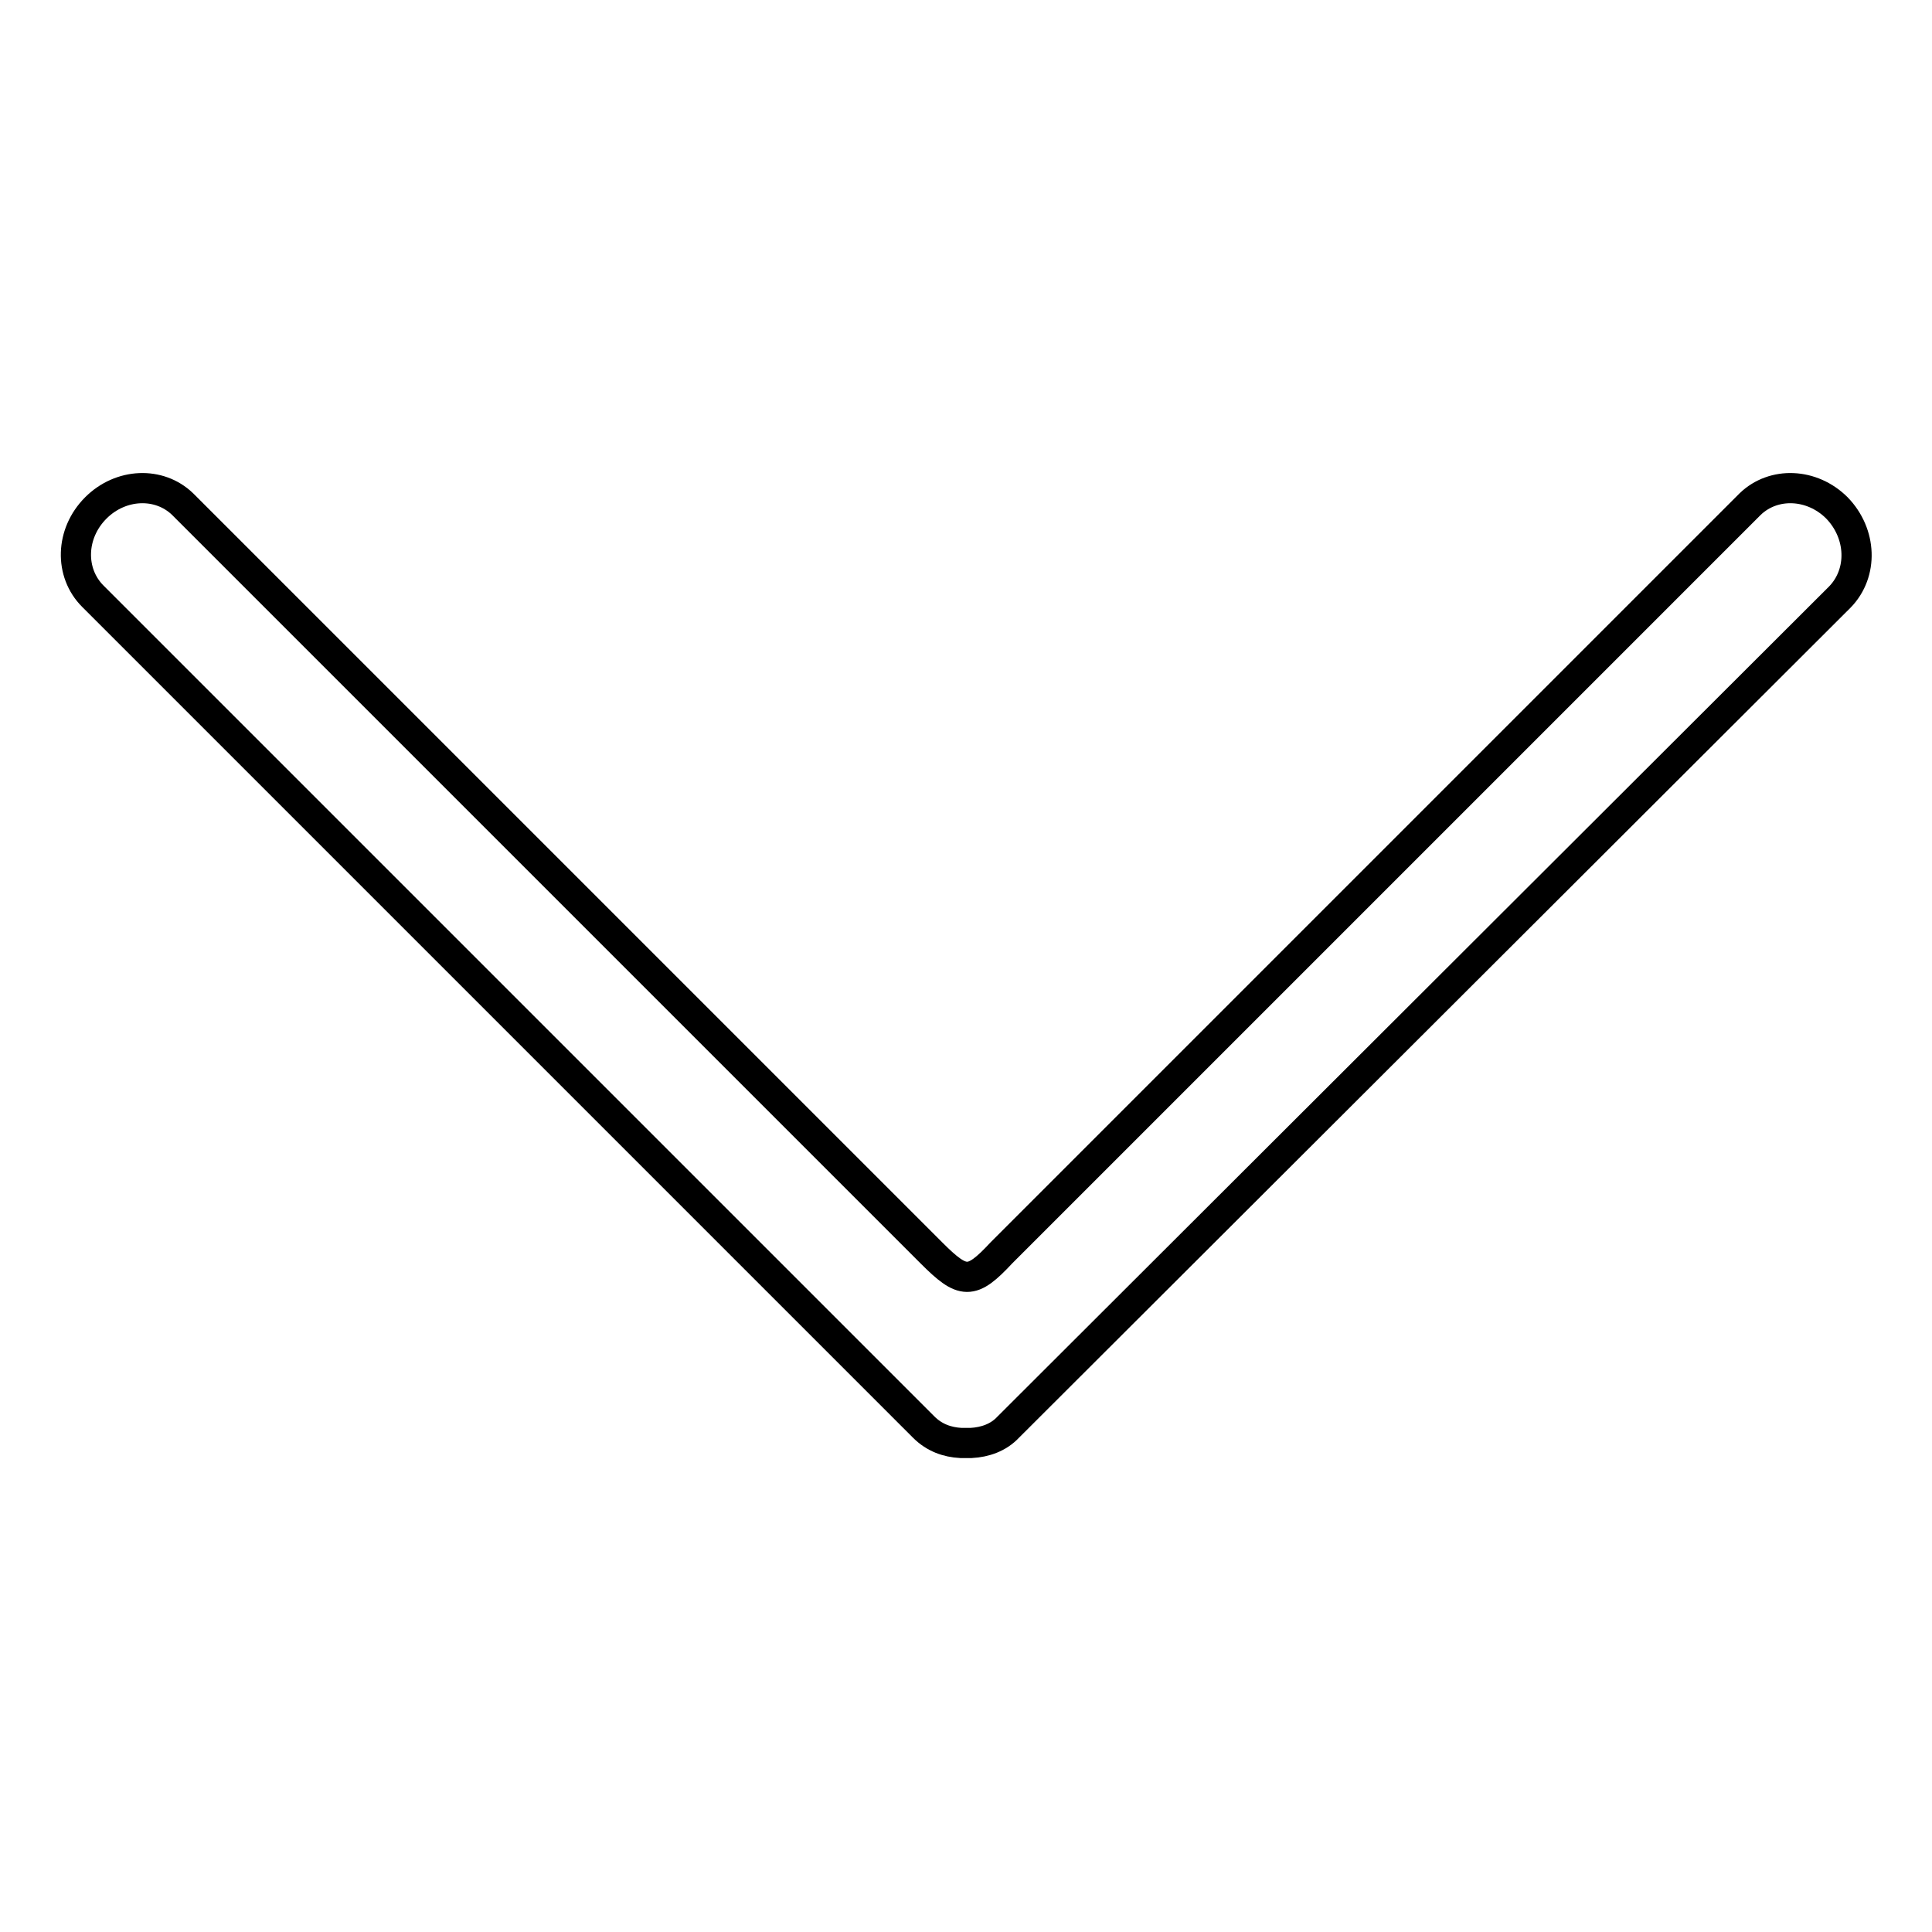 <?xml version="1.0" encoding="utf-8"?>
<!-- Svg Vector Icons : http://www.onlinewebfonts.com/icon -->
<!DOCTYPE svg PUBLIC "-//W3C//DTD SVG 1.1//EN" "http://www.w3.org/Graphics/SVG/1.1/DTD/svg11.dtd">
<svg version="1.1" xmlns="http://www.w3.org/2000/svg" xmlns:xlink="http://www.w3.org/1999/xlink" x="0px" y="0px" viewBox="0 0 256 256" enable-background="new 0 0 256 256" xml:space="preserve">
<g> <path stroke-width="4" fill-opacity="0" stroke="#000000"  d="M243.4,67.3c-3.3-3.3-8.4-3.5-11.5-0.5L132.7,166c-4,4.3-5.1,4.2-9.3,0L24.2,66.8c-3.1-3-8.2-2.8-11.5,0.5 c-3.4,3.4-3.5,8.6-0.4,11.7l110.1,110.1c1.4,1.4,3.1,2,4.9,2.1h1.4c1.8-0.1,3.6-0.7,4.9-2.1L243.8,79.1 C246.9,75.9,246.7,70.7,243.4,67.3z"/></g>
</svg>